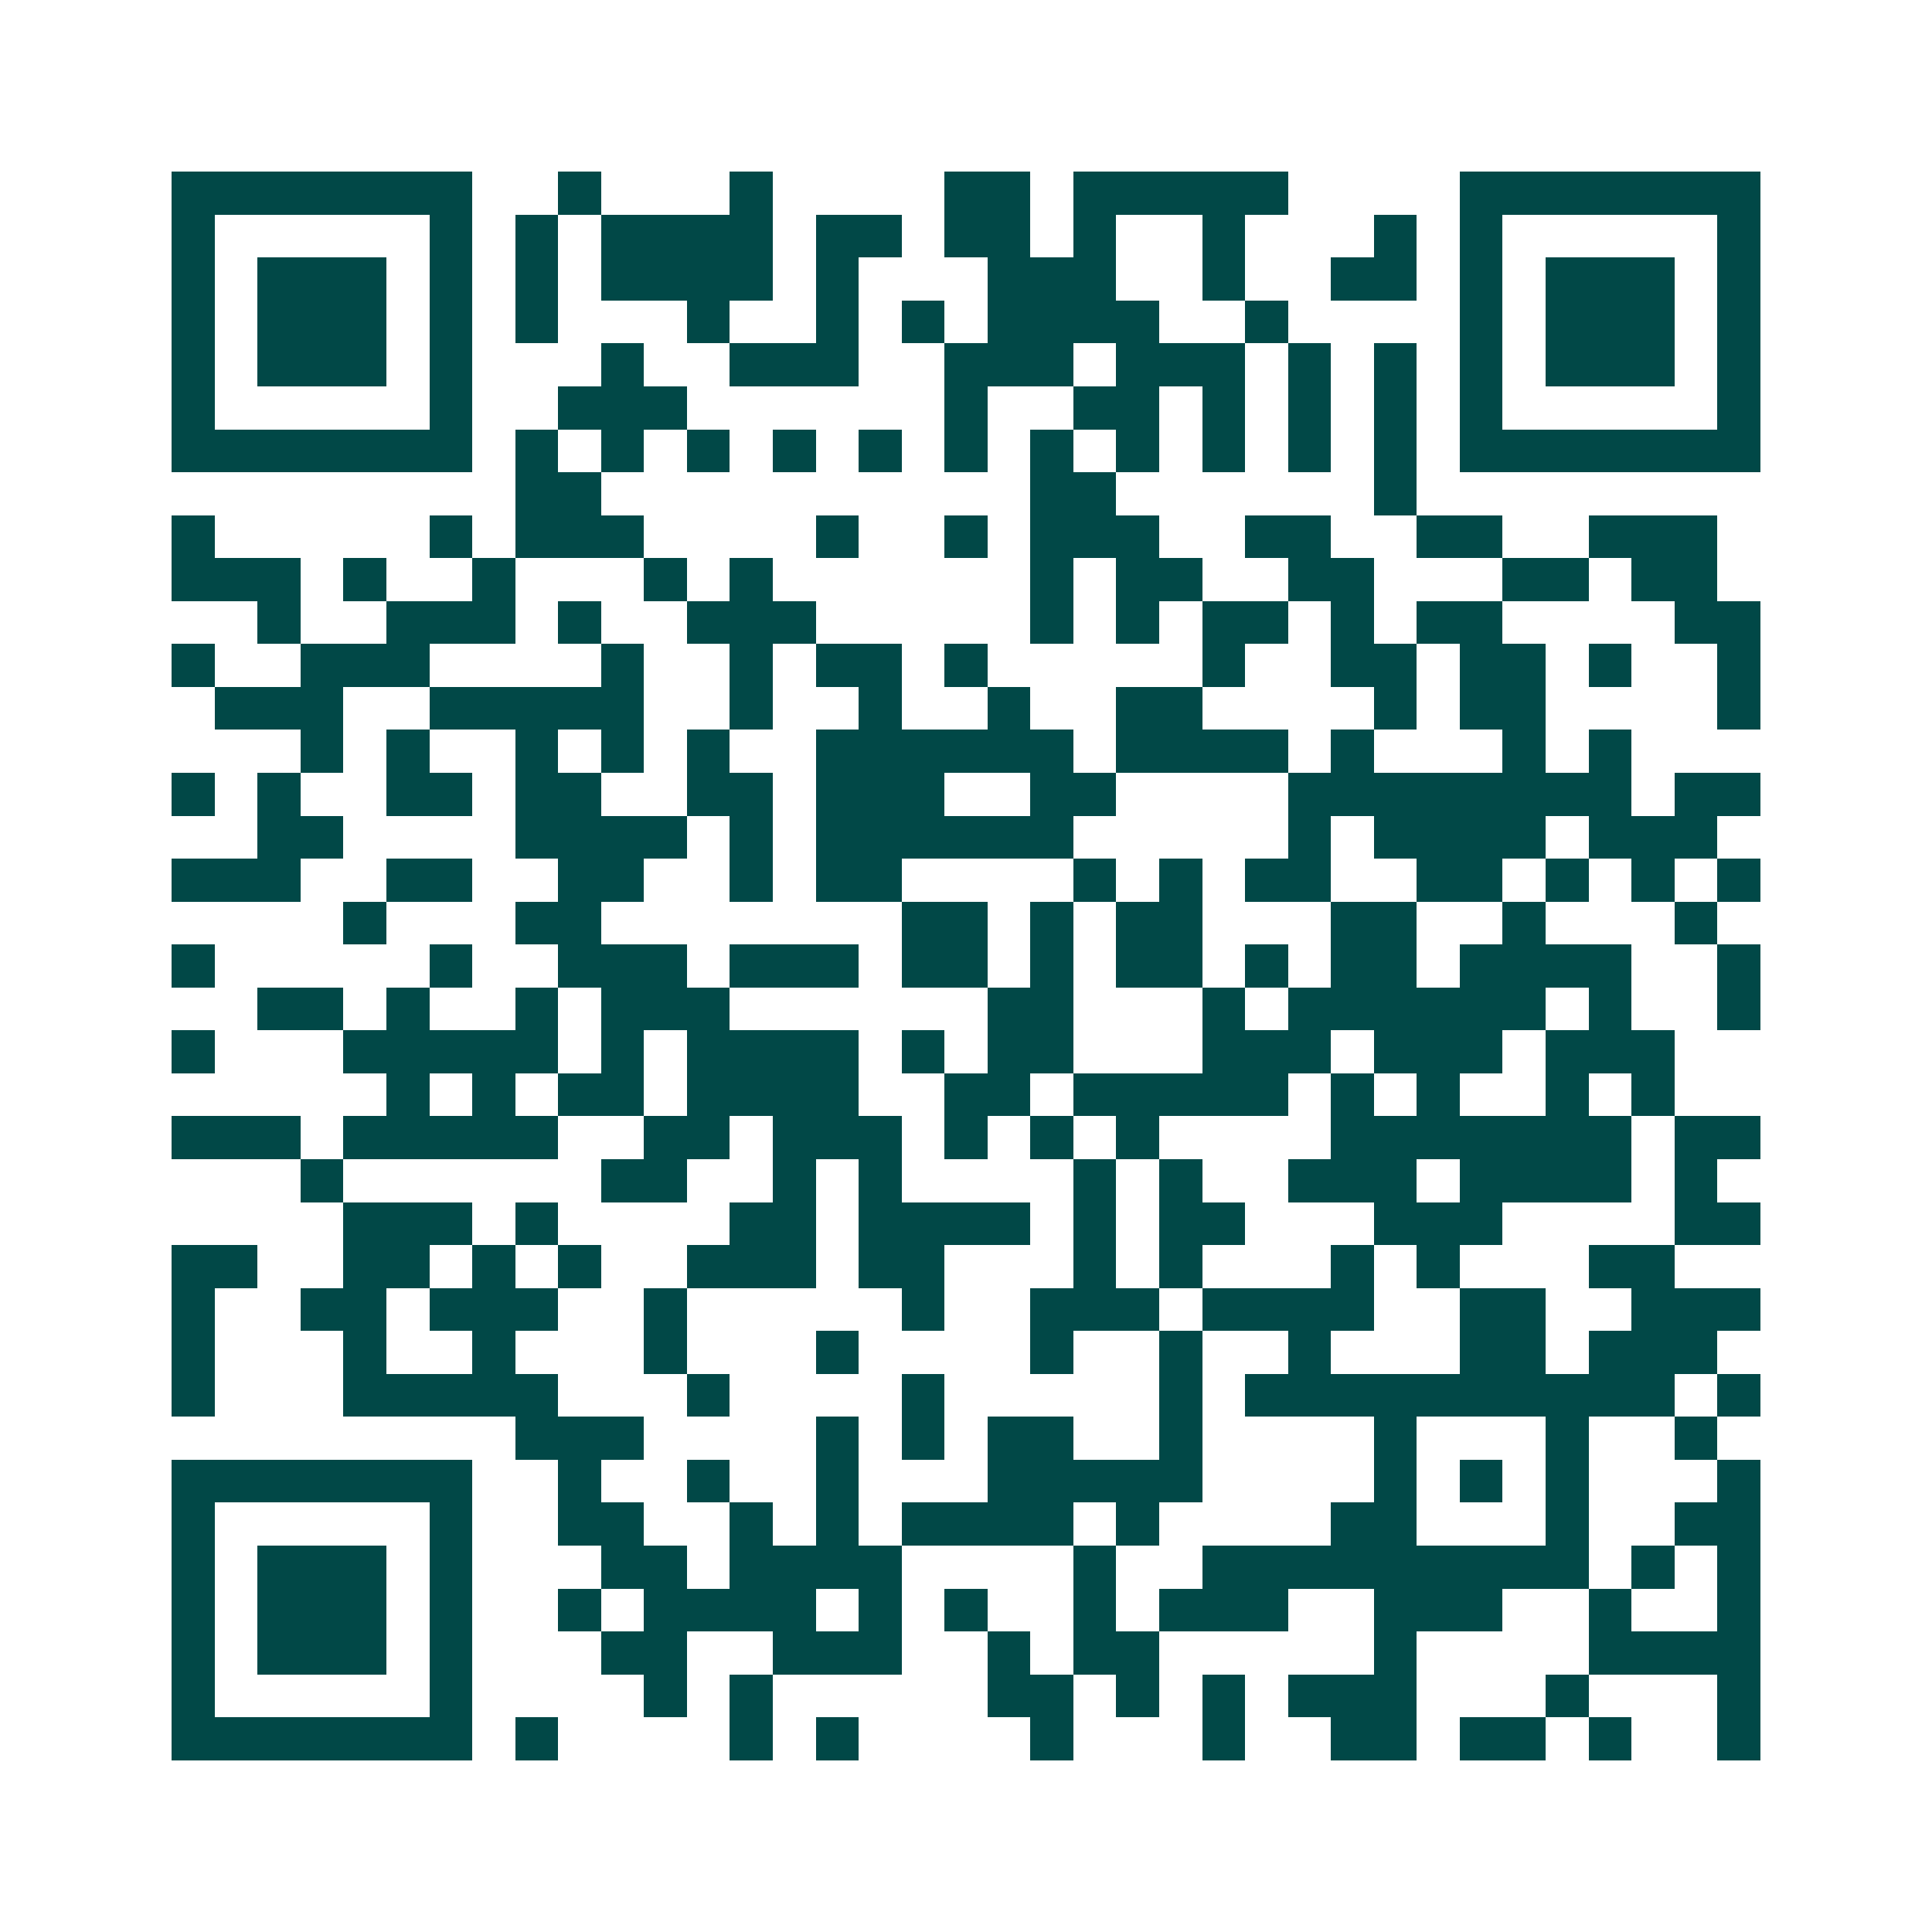 <svg xmlns="http://www.w3.org/2000/svg" width="200" height="200" viewBox="0 0 45 45" shape-rendering="crispEdges"><path fill="#ffffff" d="M0 0h45v45H0z"/><path stroke="#014847" d="M4 4.5h7m2 0h1m3 0h1m4 0h2m1 0h5m4 0h7M4 5.5h1m5 0h1m1 0h1m1 0h4m1 0h2m1 0h2m1 0h1m2 0h1m3 0h1m1 0h1m5 0h1M4 6.5h1m1 0h3m1 0h1m1 0h1m1 0h4m1 0h1m3 0h3m2 0h1m2 0h2m1 0h1m1 0h3m1 0h1M4 7.5h1m1 0h3m1 0h1m1 0h1m3 0h1m2 0h1m1 0h1m1 0h4m2 0h1m4 0h1m1 0h3m1 0h1M4 8.5h1m1 0h3m1 0h1m3 0h1m2 0h3m2 0h3m1 0h3m1 0h1m1 0h1m1 0h1m1 0h3m1 0h1M4 9.5h1m5 0h1m2 0h3m6 0h1m2 0h2m1 0h1m1 0h1m1 0h1m1 0h1m5 0h1M4 10.5h7m1 0h1m1 0h1m1 0h1m1 0h1m1 0h1m1 0h1m1 0h1m1 0h1m1 0h1m1 0h1m1 0h1m1 0h7M12 11.5h2m10 0h2m6 0h1M4 12.5h1m5 0h1m1 0h3m4 0h1m2 0h1m1 0h3m2 0h2m2 0h2m2 0h3M4 13.5h3m1 0h1m2 0h1m3 0h1m1 0h1m6 0h1m1 0h2m2 0h2m3 0h2m1 0h2M6 14.5h1m2 0h3m1 0h1m2 0h3m5 0h1m1 0h1m1 0h2m1 0h1m1 0h2m4 0h2M4 15.5h1m2 0h3m4 0h1m2 0h1m1 0h2m1 0h1m5 0h1m2 0h2m1 0h2m1 0h1m2 0h1M5 16.5h3m2 0h5m2 0h1m2 0h1m2 0h1m2 0h2m4 0h1m1 0h2m4 0h1M7 17.5h1m1 0h1m2 0h1m1 0h1m1 0h1m2 0h6m1 0h4m1 0h1m3 0h1m1 0h1M4 18.5h1m1 0h1m2 0h2m1 0h2m2 0h2m1 0h3m2 0h2m4 0h8m1 0h2M6 19.5h2m4 0h4m1 0h1m1 0h6m5 0h1m1 0h4m1 0h3M4 20.5h3m2 0h2m2 0h2m2 0h1m1 0h2m4 0h1m1 0h1m1 0h2m2 0h2m1 0h1m1 0h1m1 0h1M8 21.5h1m3 0h2m7 0h2m1 0h1m1 0h2m3 0h2m2 0h1m3 0h1M4 22.5h1m5 0h1m2 0h3m1 0h3m1 0h2m1 0h1m1 0h2m1 0h1m1 0h2m1 0h4m2 0h1M6 23.5h2m1 0h1m2 0h1m1 0h3m6 0h2m3 0h1m1 0h6m1 0h1m2 0h1M4 24.5h1m3 0h5m1 0h1m1 0h4m1 0h1m1 0h2m3 0h3m1 0h3m1 0h3M9 25.5h1m1 0h1m1 0h2m1 0h4m2 0h2m1 0h5m1 0h1m1 0h1m2 0h1m1 0h1M4 26.5h3m1 0h5m2 0h2m1 0h3m1 0h1m1 0h1m1 0h1m4 0h7m1 0h2M7 27.5h1m6 0h2m2 0h1m1 0h1m4 0h1m1 0h1m2 0h3m1 0h4m1 0h1M8 28.5h3m1 0h1m4 0h2m1 0h4m1 0h1m1 0h2m3 0h3m4 0h2M4 29.5h2m2 0h2m1 0h1m1 0h1m2 0h3m1 0h2m3 0h1m1 0h1m3 0h1m1 0h1m3 0h2M4 30.5h1m2 0h2m1 0h3m2 0h1m5 0h1m2 0h3m1 0h4m2 0h2m2 0h3M4 31.5h1m3 0h1m2 0h1m3 0h1m3 0h1m4 0h1m2 0h1m2 0h1m3 0h2m1 0h3M4 32.5h1m3 0h5m3 0h1m4 0h1m5 0h1m1 0h10m1 0h1M12 33.5h3m4 0h1m1 0h1m1 0h2m2 0h1m4 0h1m3 0h1m2 0h1M4 34.5h7m2 0h1m2 0h1m2 0h1m3 0h5m4 0h1m1 0h1m1 0h1m3 0h1M4 35.5h1m5 0h1m2 0h2m2 0h1m1 0h1m1 0h4m1 0h1m4 0h2m3 0h1m2 0h2M4 36.5h1m1 0h3m1 0h1m3 0h2m1 0h4m4 0h1m2 0h9m1 0h1m1 0h1M4 37.5h1m1 0h3m1 0h1m2 0h1m1 0h4m1 0h1m1 0h1m2 0h1m1 0h3m2 0h3m2 0h1m2 0h1M4 38.5h1m1 0h3m1 0h1m3 0h2m2 0h3m2 0h1m1 0h2m5 0h1m4 0h4M4 39.5h1m5 0h1m4 0h1m1 0h1m5 0h2m1 0h1m1 0h1m1 0h3m3 0h1m3 0h1M4 40.5h7m1 0h1m4 0h1m1 0h1m4 0h1m3 0h1m2 0h2m1 0h2m1 0h1m2 0h1"/></svg>
